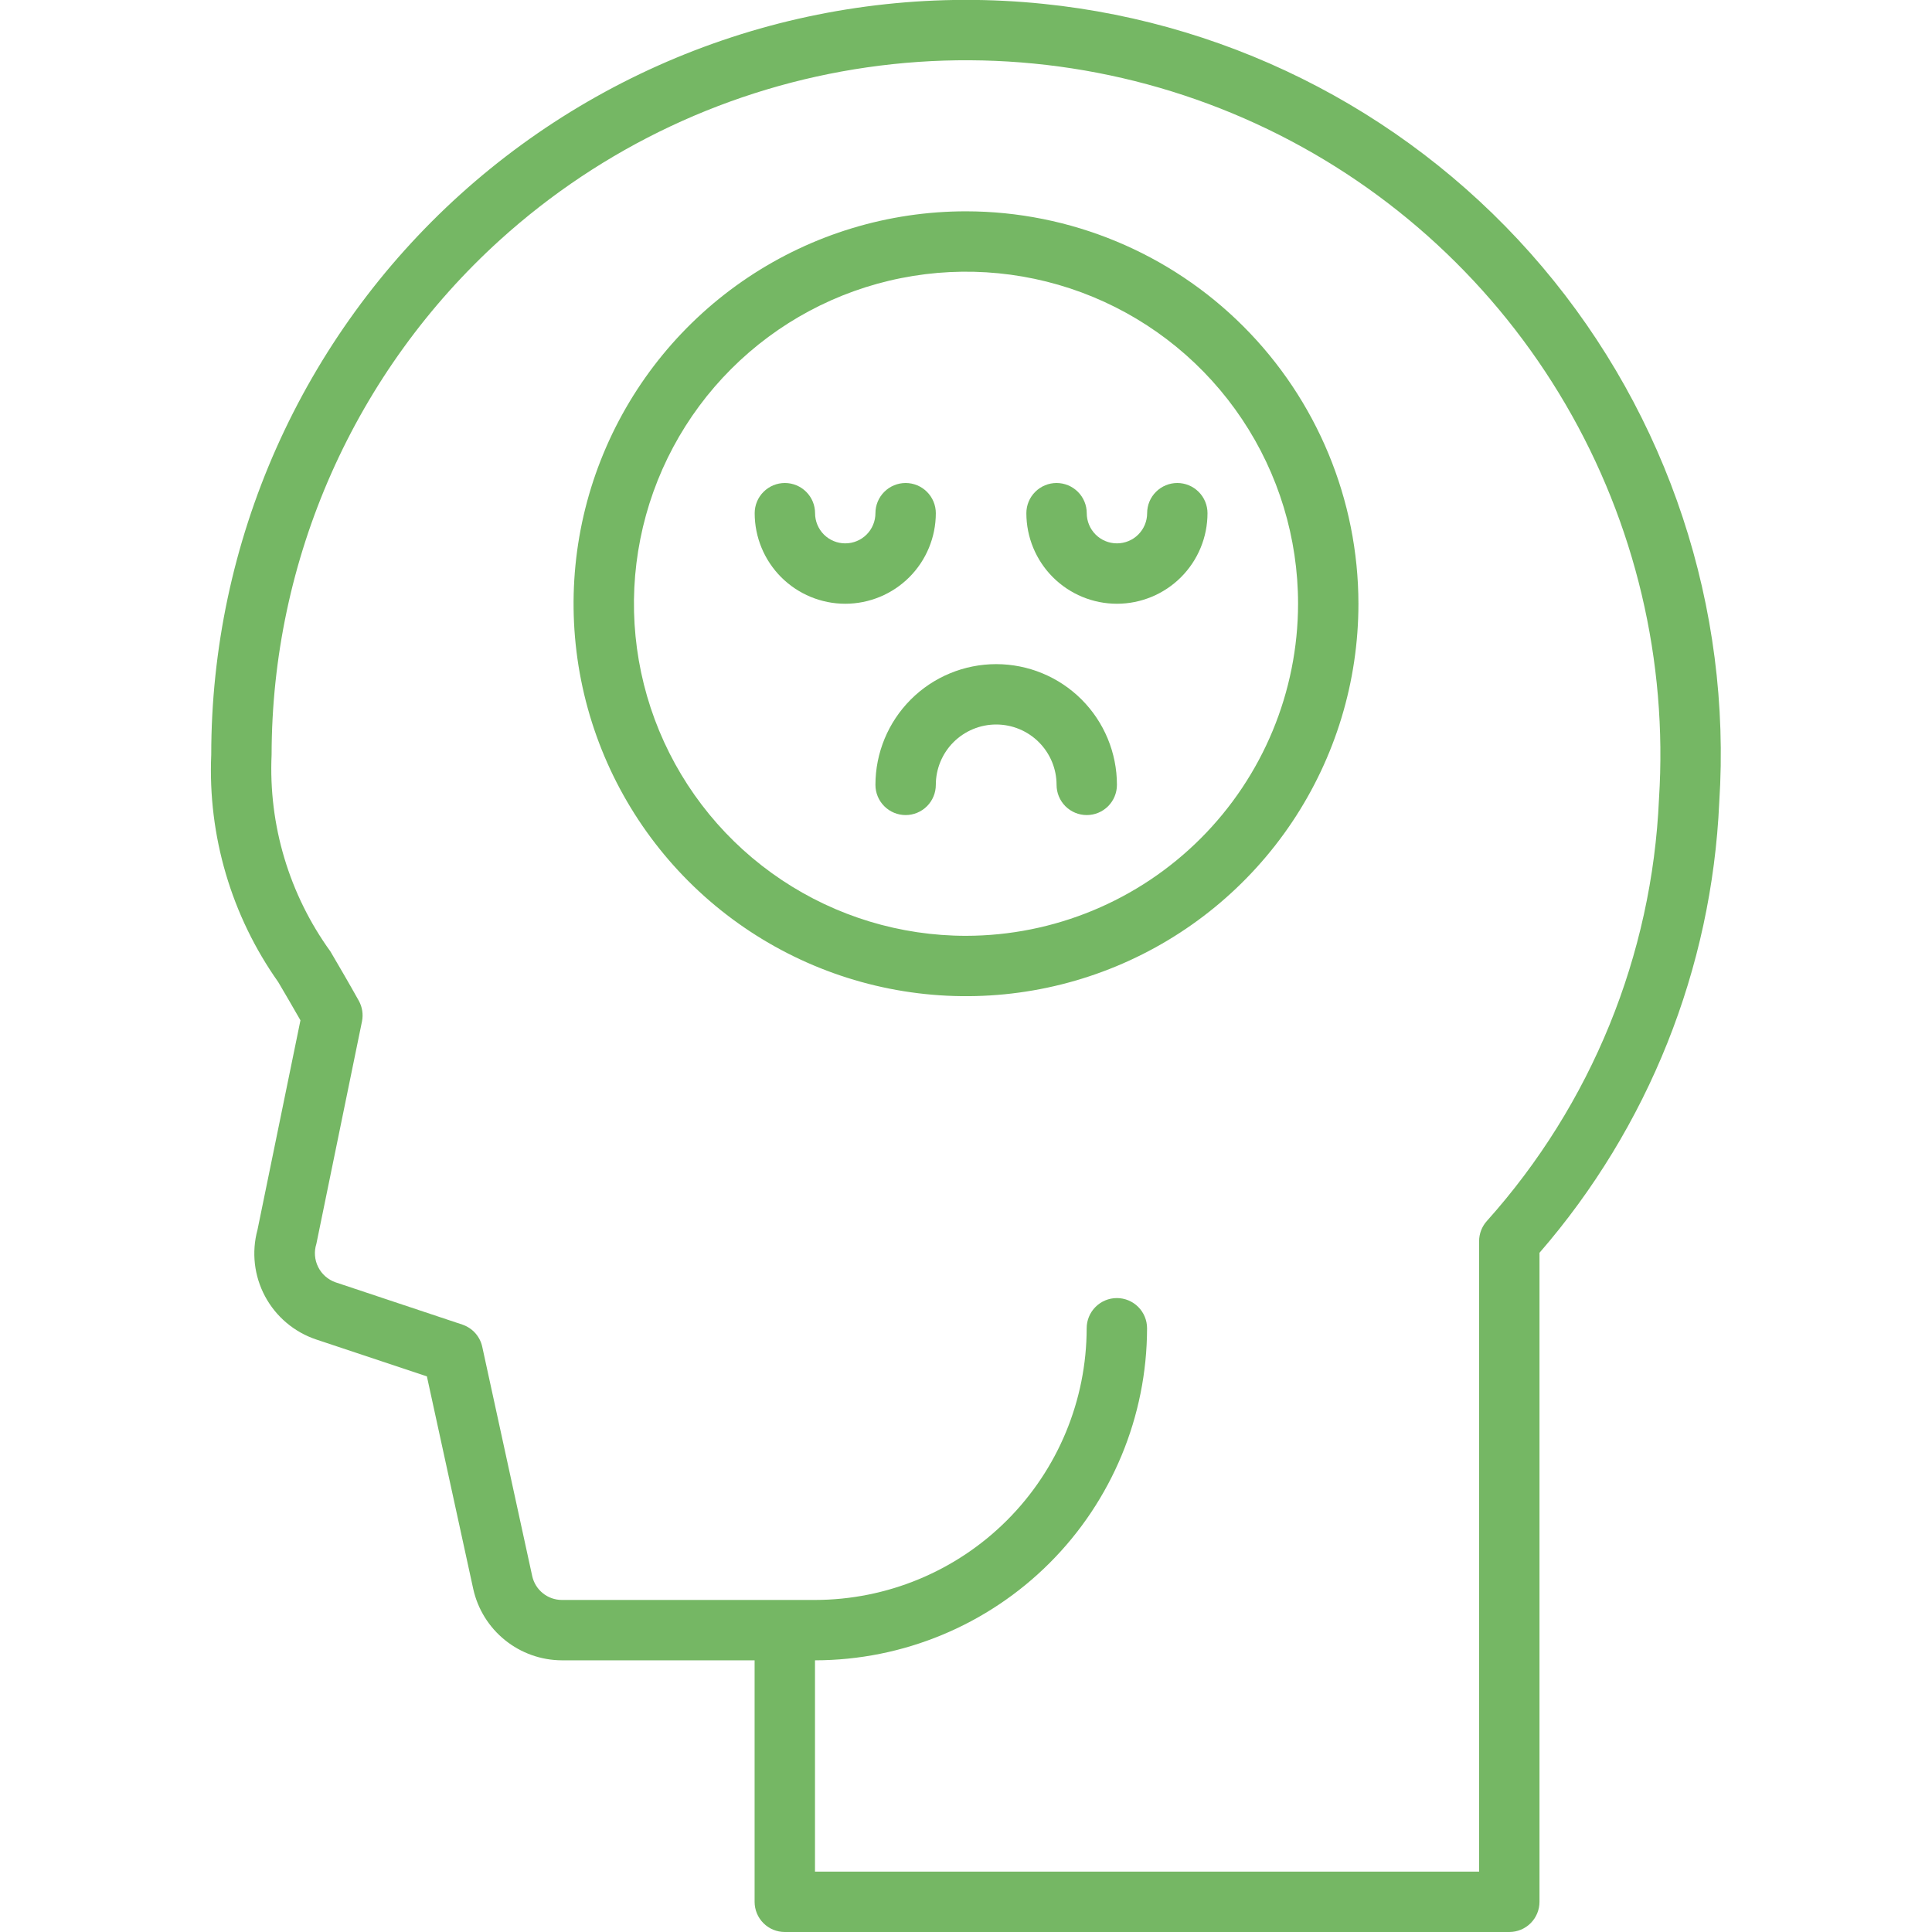 <?xml version="1.0" encoding="UTF-8"?> <svg xmlns="http://www.w3.org/2000/svg" width="74" height="74" viewBox="0 0 74 74" fill="none"><g clip-path="url(#clip0_134_1123)"><path d="M37 8.094C34.027 8.094 31.121 8.975 28.649 10.627C26.177 12.279 24.251 14.626 23.113 17.373C21.975 20.119 21.678 23.142 22.258 26.058C22.838 28.973 24.269 31.651 26.371 33.754C28.474 35.856 31.152 37.287 34.068 37.867C36.983 38.447 40.006 38.15 42.752 37.012C45.499 35.874 47.846 33.948 49.498 31.476C51.15 29.004 52.031 26.098 52.031 23.125C52.027 19.14 50.441 15.319 47.624 12.501C44.806 9.683 40.985 8.098 37 8.094ZM37 35.844C34.484 35.844 32.025 35.098 29.934 33.7C27.842 32.303 26.212 30.316 25.249 27.992C24.287 25.668 24.035 23.111 24.526 20.644C25.016 18.177 26.228 15.91 28.006 14.132C29.785 12.353 32.051 11.141 34.519 10.651C36.986 10.16 39.543 10.412 41.867 11.374C44.191 12.337 46.178 13.967 47.575 16.059C48.973 18.15 49.719 20.61 49.719 23.125C49.715 26.497 48.373 29.73 45.989 32.114C43.605 34.498 40.372 35.84 37 35.844Z" fill="#75B764"></path><path d="M45.094 18.5C44.787 18.5 44.493 18.622 44.276 18.839C44.059 19.055 43.938 19.35 43.938 19.656C43.938 19.963 43.816 20.257 43.599 20.474C43.382 20.691 43.088 20.812 42.781 20.812C42.475 20.812 42.181 20.691 41.964 20.474C41.747 20.257 41.625 19.963 41.625 19.656C41.625 19.35 41.503 19.055 41.286 18.839C41.069 18.622 40.775 18.5 40.469 18.5C40.162 18.5 39.868 18.622 39.651 18.839C39.434 19.055 39.312 19.35 39.312 19.656C39.312 20.576 39.678 21.459 40.328 22.109C40.979 22.759 41.861 23.125 42.781 23.125C43.701 23.125 44.584 22.759 45.234 22.109C45.885 21.459 46.25 20.576 46.25 19.656C46.25 19.35 46.128 19.055 45.911 18.839C45.694 18.622 45.4 18.5 45.094 18.5Z" fill="#75B764"></path><path d="M35.844 19.656C35.844 19.35 35.722 19.055 35.505 18.839C35.288 18.622 34.994 18.5 34.688 18.5C34.381 18.5 34.087 18.622 33.87 18.839C33.653 19.055 33.531 19.35 33.531 19.656C33.531 19.963 33.409 20.257 33.193 20.474C32.976 20.691 32.682 20.812 32.375 20.812C32.068 20.812 31.774 20.691 31.557 20.474C31.341 20.257 31.219 19.963 31.219 19.656C31.219 19.35 31.097 19.055 30.88 18.839C30.663 18.622 30.369 18.5 30.062 18.5C29.756 18.5 29.462 18.622 29.245 18.839C29.028 19.055 28.906 19.35 28.906 19.656C28.906 20.576 29.272 21.459 29.922 22.109C30.573 22.759 31.455 23.125 32.375 23.125C33.295 23.125 34.177 22.759 34.828 22.109C35.478 21.459 35.844 20.576 35.844 19.656Z" fill="#75B764"></path><path d="M38.156 25.438C36.93 25.438 35.753 25.925 34.886 26.792C34.019 27.66 33.531 28.836 33.531 30.062C33.531 30.369 33.653 30.663 33.87 30.88C34.087 31.097 34.381 31.219 34.688 31.219C34.994 31.219 35.288 31.097 35.505 30.88C35.722 30.663 35.844 30.369 35.844 30.062C35.844 29.449 36.087 28.861 36.521 28.427C36.955 27.994 37.543 27.75 38.156 27.75C38.77 27.75 39.358 27.994 39.791 28.427C40.225 28.861 40.469 29.449 40.469 30.062C40.469 30.369 40.591 30.663 40.807 30.88C41.024 31.097 41.318 31.219 41.625 31.219C41.932 31.219 42.226 31.097 42.443 30.88C42.659 30.663 42.781 30.369 42.781 30.062C42.781 28.836 42.294 27.66 41.427 26.792C40.559 25.925 39.383 25.438 38.156 25.438Z" fill="#75B764"></path><path d="M39.956 0.147C35.931 -0.266 31.865 0.17 28.02 1.427C24.174 2.685 20.635 4.735 17.632 7.445C14.629 10.156 12.228 13.467 10.584 17.163C8.941 20.86 8.091 24.861 8.091 28.907C7.959 32.012 8.861 35.074 10.655 37.612C10.919 38.061 11.203 38.544 11.508 39.08L9.863 47.102C9.63 47.958 9.733 48.87 10.152 49.652C10.57 50.433 11.272 51.025 12.113 51.306L16.351 52.718L18.127 60.864C18.299 61.636 18.728 62.326 19.344 62.822C19.96 63.318 20.725 63.59 21.516 63.594H28.903V72.844C28.903 73.151 29.025 73.445 29.242 73.662C29.459 73.879 29.753 74 30.06 74H57.81C58.116 74 58.41 73.879 58.627 73.662C58.844 73.445 58.966 73.151 58.966 72.844V47.985C63.139 43.175 65.565 37.097 65.851 30.736C66.331 23.278 63.9 15.924 59.072 10.22C54.243 4.516 47.391 0.905 39.956 0.147ZM63.543 30.599C63.281 36.587 60.952 42.299 56.953 46.764C56.76 46.977 56.653 47.254 56.653 47.541V71.688H31.216V63.594C34.588 63.59 37.821 62.249 40.205 59.864C42.589 57.48 43.931 54.247 43.935 50.875C43.935 50.569 43.813 50.275 43.596 50.058C43.379 49.841 43.085 49.719 42.778 49.719C42.472 49.719 42.178 49.841 41.961 50.058C41.744 50.275 41.622 50.569 41.622 50.875C41.619 53.634 40.522 56.279 38.571 58.23C36.62 60.181 33.975 61.279 31.216 61.282H21.516C21.253 61.28 20.997 61.19 20.792 61.024C20.587 60.859 20.444 60.629 20.386 60.372L18.471 51.584C18.428 51.388 18.335 51.207 18.201 51.058C18.067 50.909 17.896 50.798 17.706 50.734L12.85 49.115C12.56 49.013 12.321 48.802 12.185 48.527C12.048 48.252 12.024 47.934 12.118 47.641L13.864 39.126C13.92 38.855 13.877 38.573 13.743 38.331C13.349 37.625 12.986 37.007 12.655 36.442C11.075 34.256 10.281 31.601 10.403 28.907C10.407 25.191 11.187 21.518 12.694 18.122C14.201 14.726 16.401 11.683 19.154 9.188C23.077 5.636 27.97 3.335 33.208 2.58C38.446 1.825 43.79 2.65 48.557 4.949C53.323 7.248 57.295 10.917 59.965 15.487C62.634 20.056 63.881 25.318 63.543 30.599Z" fill="#75B764"></path></g><defs><clipPath id="clip0_134_1123"><rect width="74" height="74" fill="white"></rect></clipPath></defs></svg> 